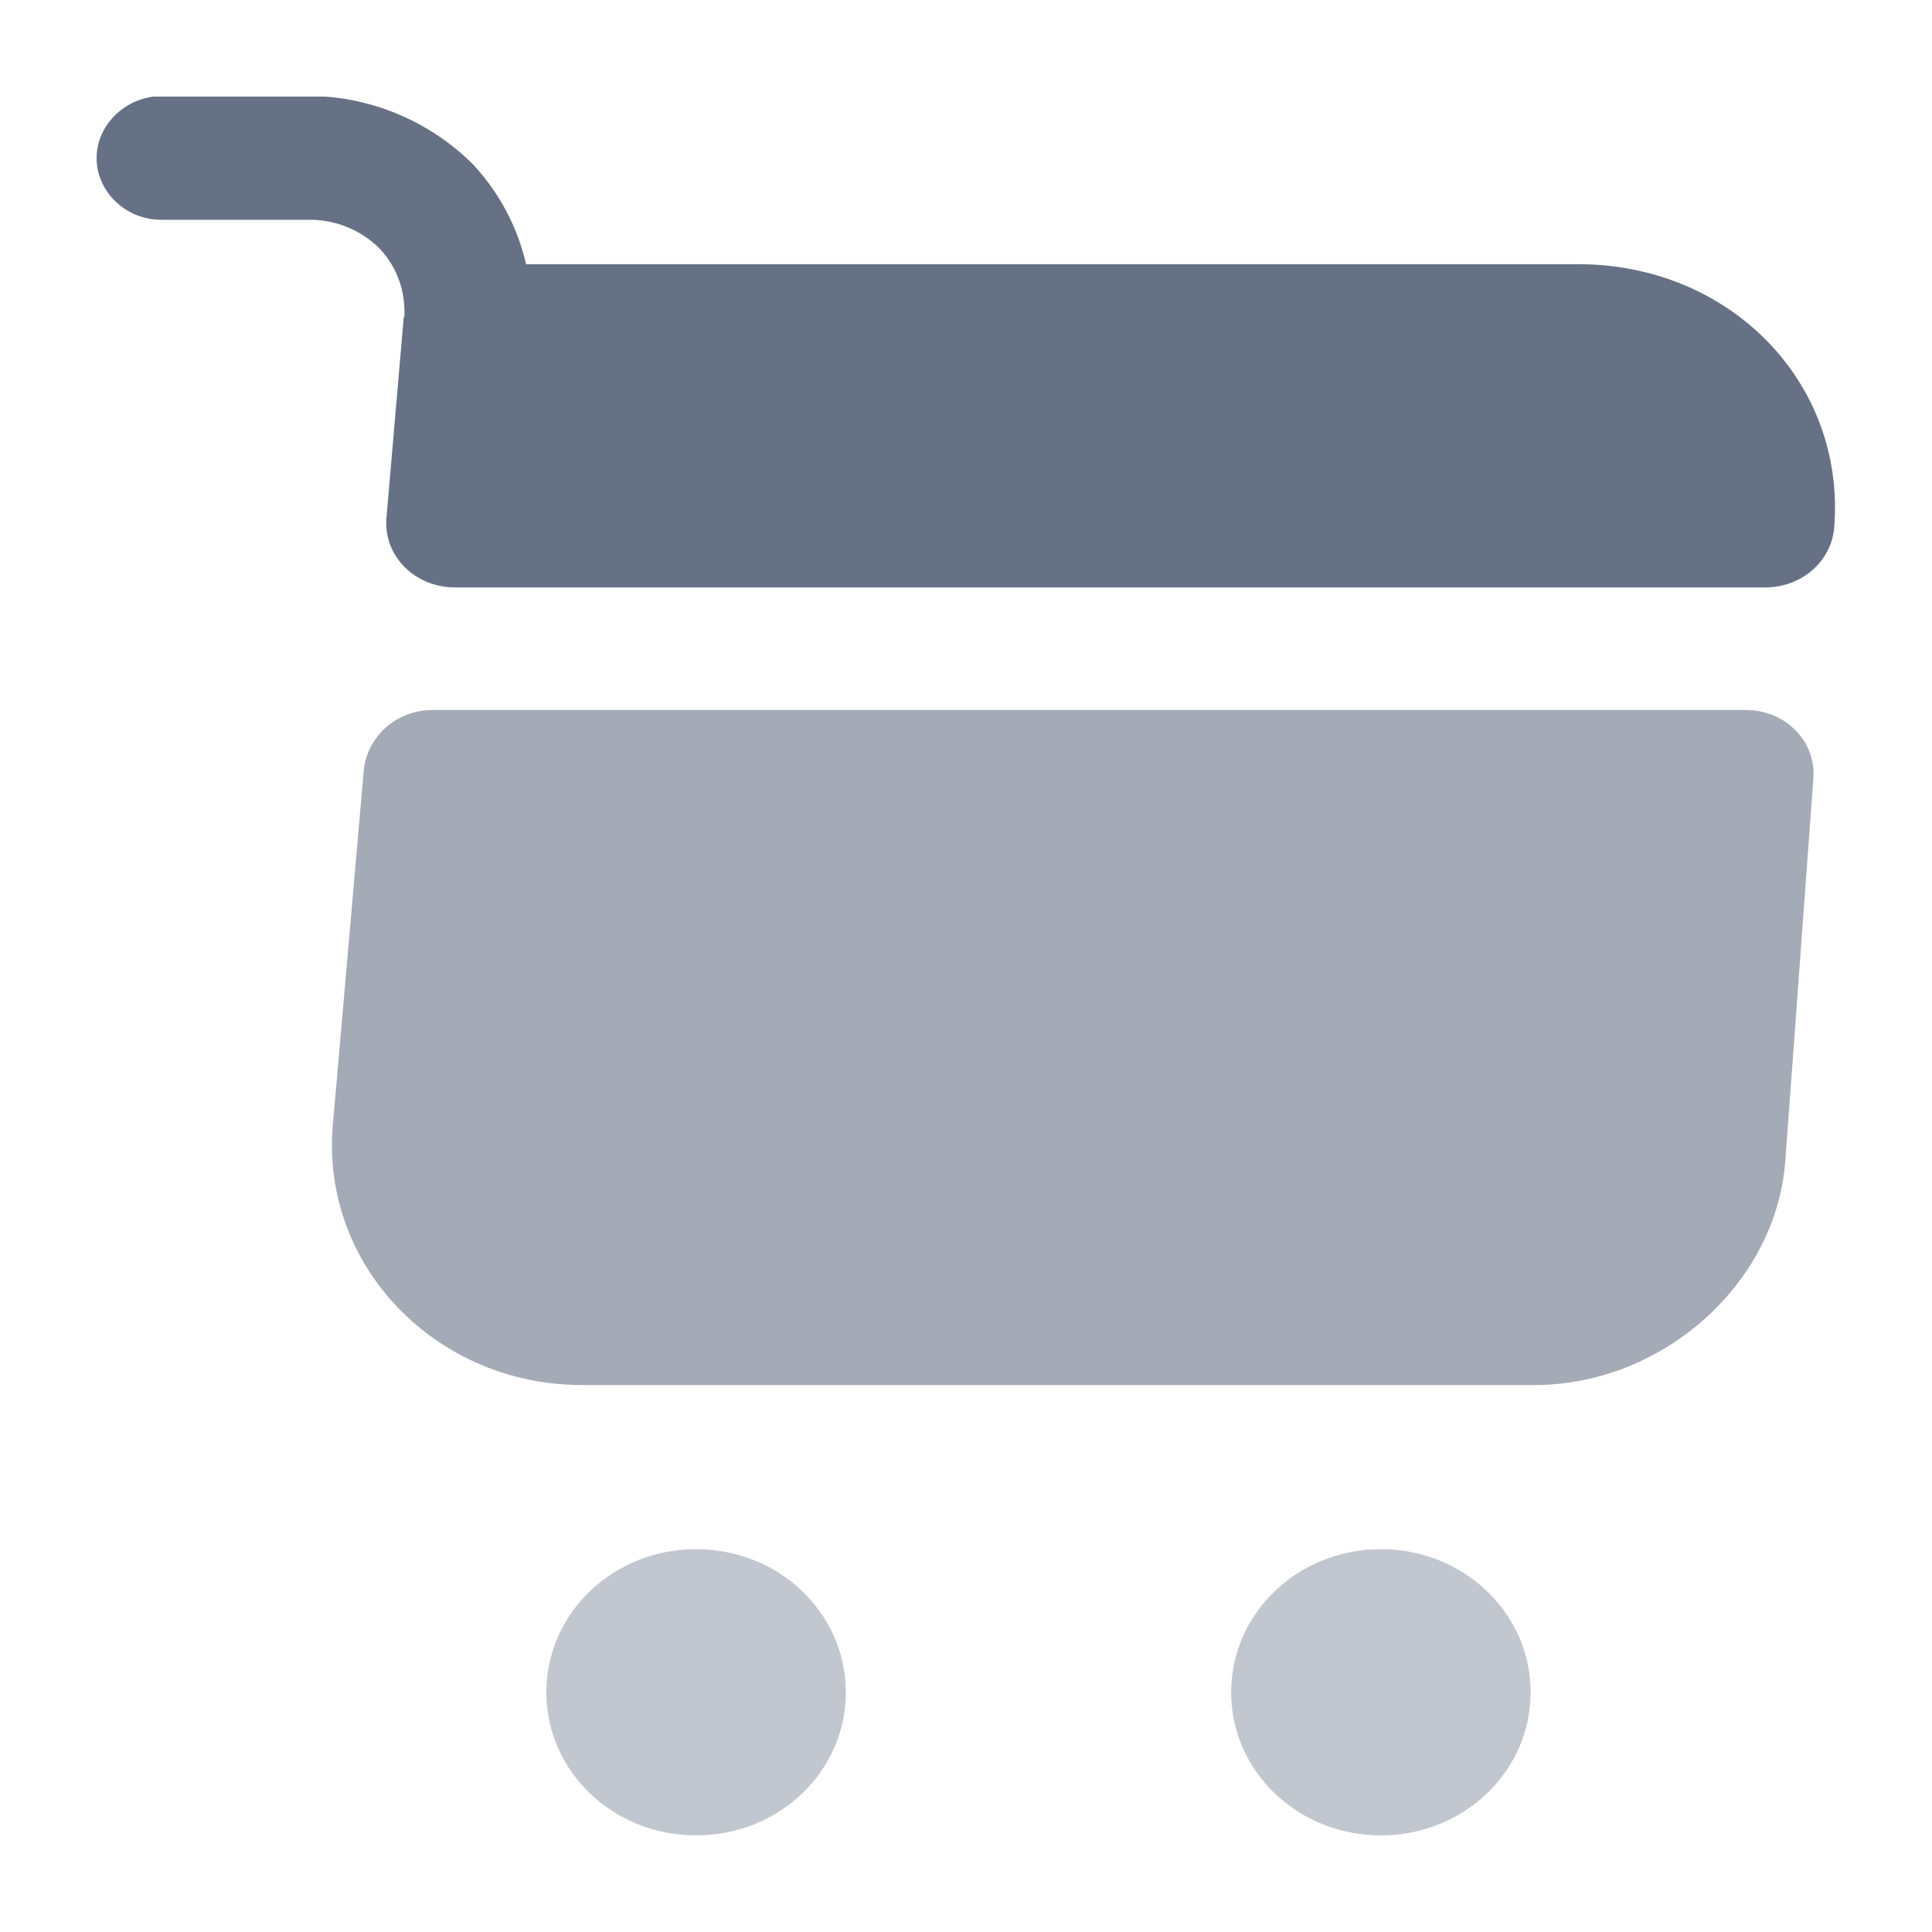 <?xml version="1.0" encoding="UTF-8"?>
<svg xmlns="http://www.w3.org/2000/svg" width="20" height="20" viewBox="0 0 20 20" fill="none">
  <g clip-path="url(#clip0_2018_5743)">
    <path opacity="0.4" d="M14.295 19C15.153 19 15.845 18.339 15.845 17.519C15.845 16.698 15.153 16.037 14.295 16.037C13.436 16.037 12.745 16.698 12.745 17.519C12.745 18.339 13.436 19 14.295 19Z" fill="#677185"></path>
    <path opacity="0.4" d="M7.206 19C8.064 19 8.756 18.339 8.756 17.519C8.756 16.698 8.064 16.037 7.206 16.037C6.347 16.037 5.656 16.698 5.656 17.519C5.656 18.339 6.347 19 7.206 19Z" fill="#677185"></path>
    <path d="M4.18 3.278L4.001 5.355C3.964 5.751 4.291 6.081 4.711 6.081H18.277C18.648 6.081 18.963 5.81 18.988 5.456C19.105 3.957 17.907 2.735 16.339 2.735H5.446C5.36 2.363 5.18 2.009 4.903 1.708C4.458 1.26 3.84 0.994 3.198 0.994H1.667C1.303 1 1 1.289 1 1.637C1 1.986 1.303 2.275 1.667 2.275H3.211C3.482 2.275 3.742 2.387 3.927 2.57C4.112 2.765 4.199 3.018 4.186 3.284L4.18 3.278Z" fill="#677185"></path>
    <path opacity="0.6" d="M18.067 7.35H4.476C4.106 7.35 3.803 7.622 3.766 7.97L3.445 11.652C3.322 13.098 4.507 14.338 6.026 14.338H15.882C17.209 14.338 18.383 13.293 18.481 12.024L18.771 8.07C18.808 7.681 18.487 7.35 18.074 7.35H18.067Z" fill="#677185"></path>
  </g>
  <defs>
    <clipPath id="clip0_2018_5743">
      <rect width="18" height="18" fill="white" transform="translate(1 1)"></rect>
    </clipPath>
  </defs>
</svg>
